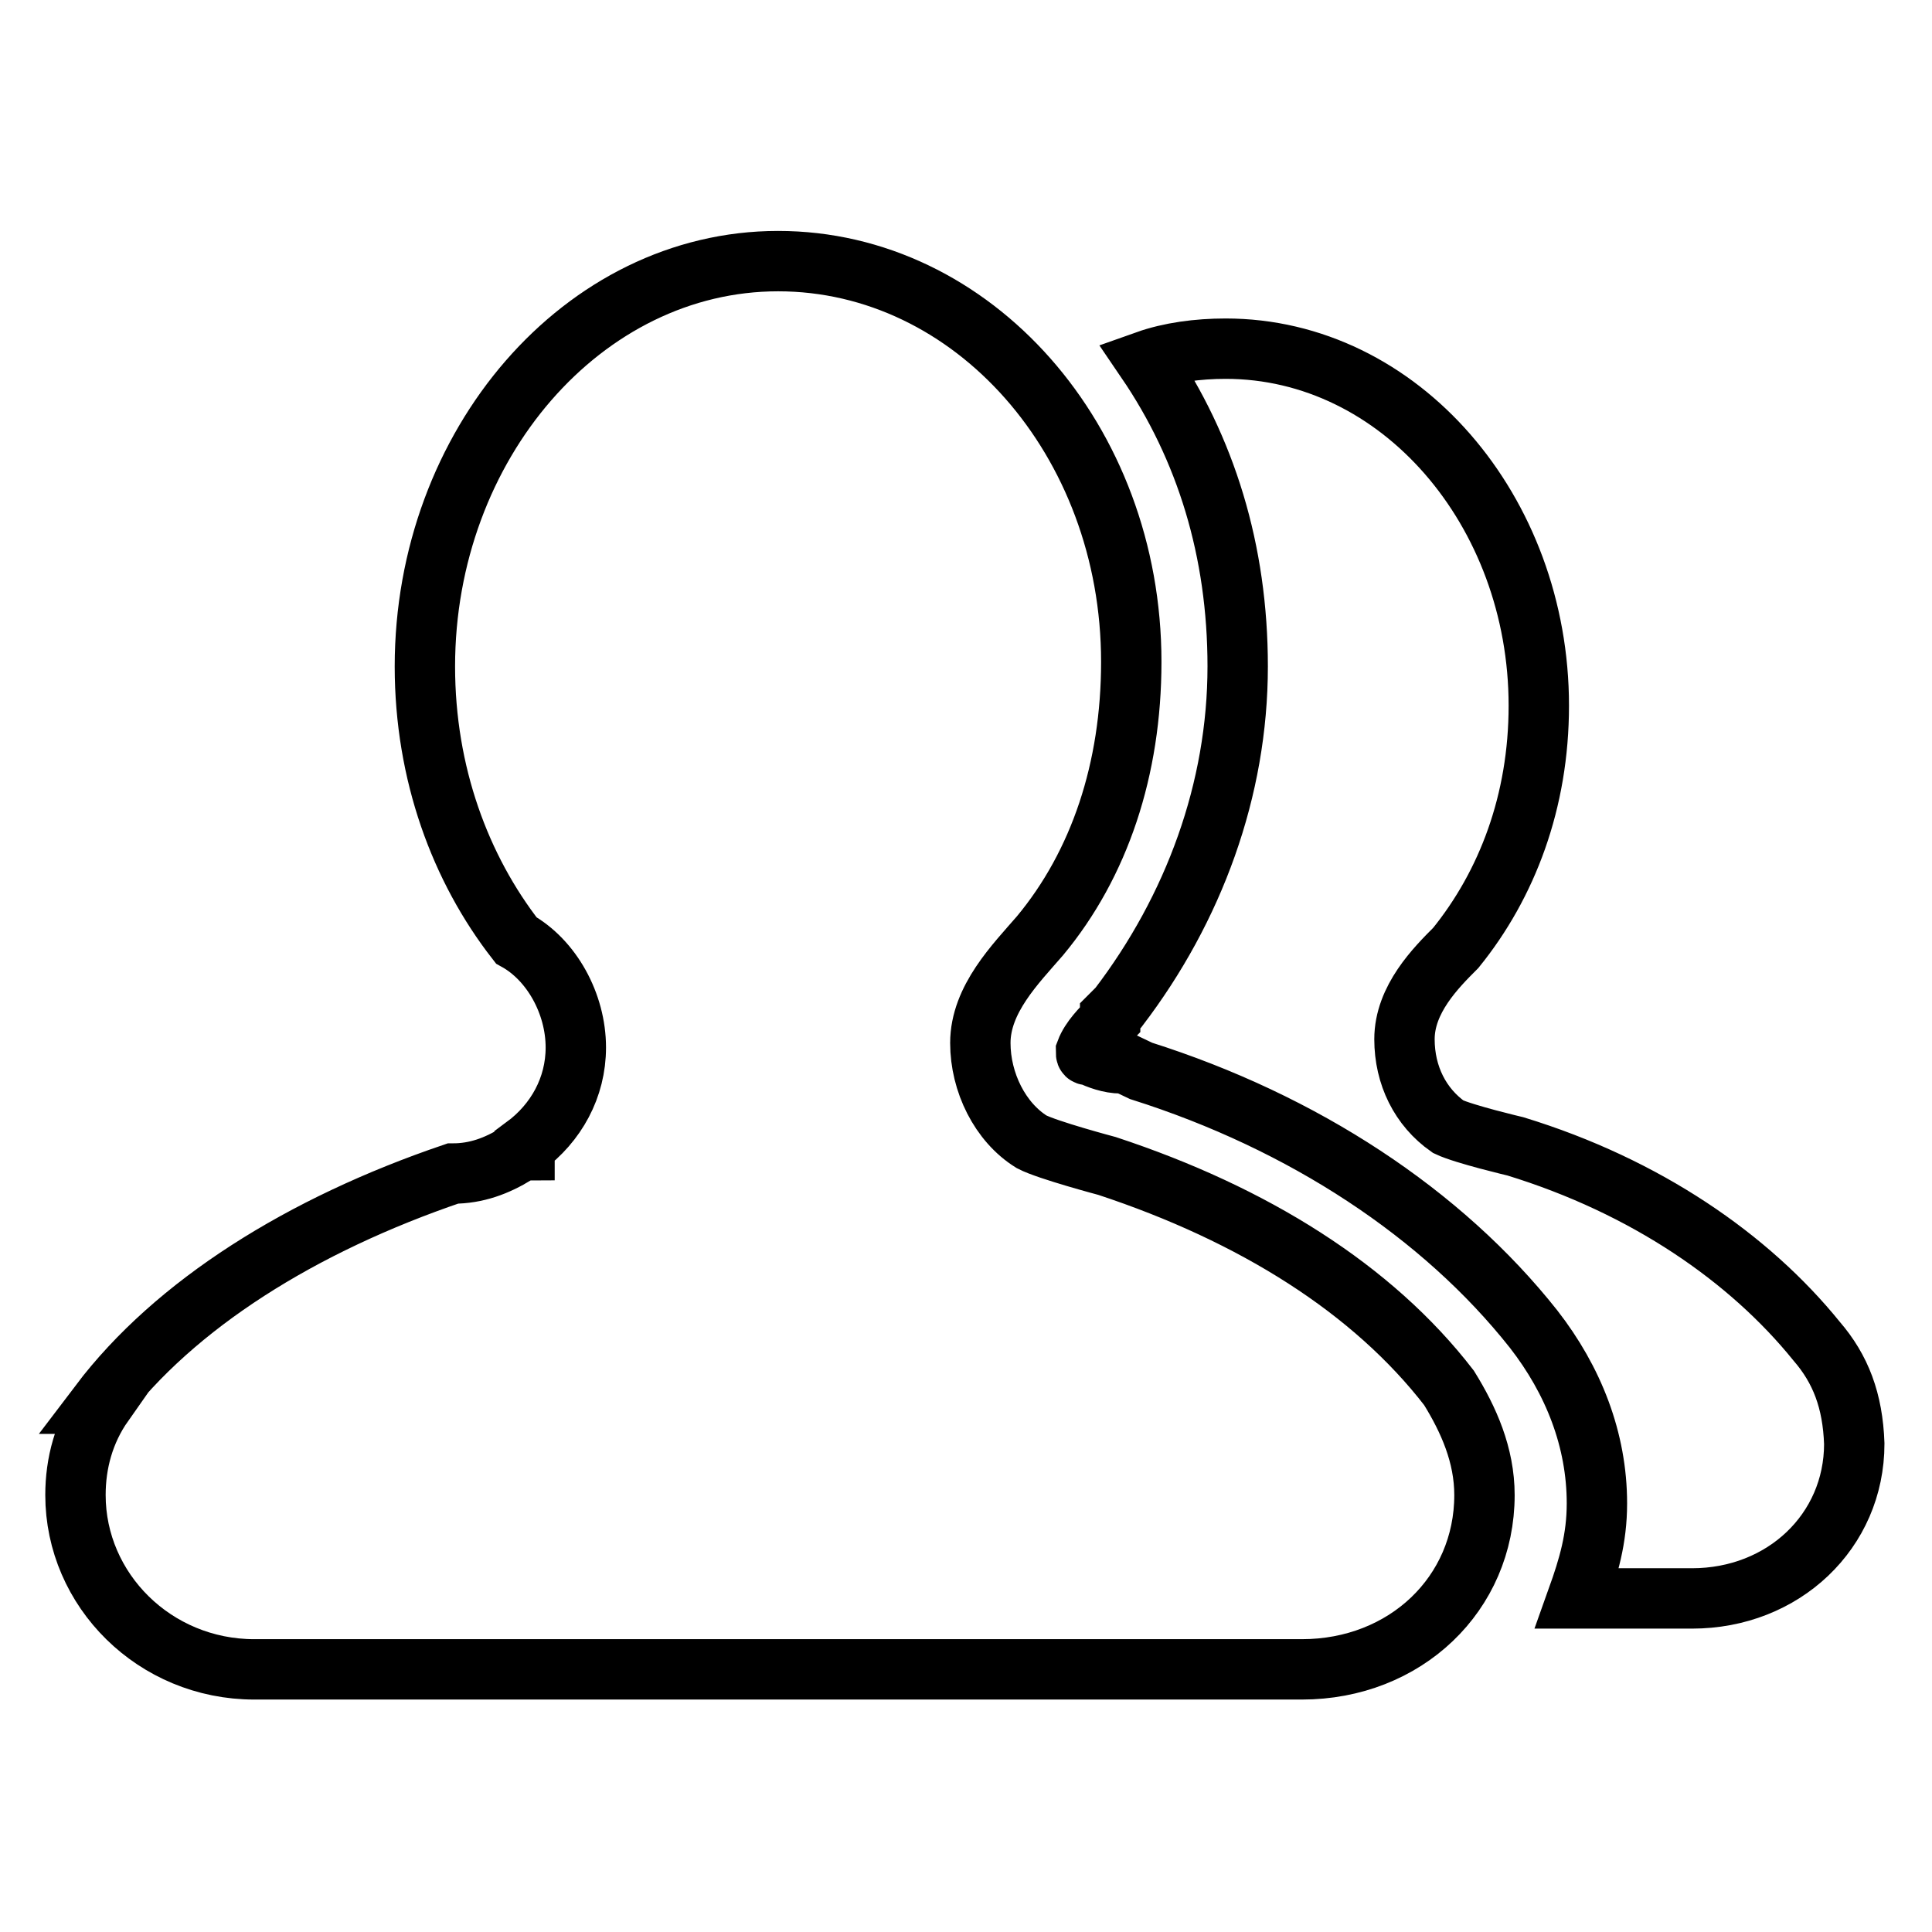 <?xml version="1.0" encoding="utf-8"?>
<!-- Svg Vector Icons : http://www.onlinewebfonts.com/icon -->
<!DOCTYPE svg PUBLIC "-//W3C//DTD SVG 1.1//EN" "http://www.w3.org/Graphics/SVG/1.1/DTD/svg11.dtd">
<svg version="1.1" xmlns="http://www.w3.org/2000/svg" xmlns:xlink="http://www.w3.org/1999/xlink" x="0px" y="0px" viewBox="0 0 256 256" enable-background="new 0 0 256 256" xml:space="preserve">
<g> <path stroke-width="8" fill-opacity="0" stroke="#000000"  d="M146.7,154.5c0,0-7.9-2.1-10-3.2c-4.2-2.6-6.8-7.9-6.8-13.1c0-5.8,4.7-10.5,7.9-14.2 c7.9-9.5,12.1-22.1,12.1-36.3c0-29.4-21-53.1-46.8-53.1S56.3,58.9,56.3,88.3c0,14.2,4.7,26.8,12.1,36.3c4.7,2.6,7.9,8.4,7.9,14.2 c0,5.3-2.6,10-6.8,13.1v0.5c-0.5,0-1.1,0.5-1.1,0.5c-2.6,1.6-5.3,2.6-8.4,2.6c-20,6.8-36.8,17.3-46.8,30.5h0.5 c-2.6,3.7-3.7,7.9-3.7,12.1c0,12.6,10.5,23.1,23.7,23.1h138.8c13.7,0,24.2-10,24.2-23.1c0-5.3-2.1-10-4.7-14.2 C181.9,170.8,166.1,160.9,146.7,154.5L146.7,154.5z M240.7,177.7c-8.9-11-22.6-20.5-39.9-25.8c0,0-6.8-1.6-8.9-2.6 c-3.7-2.6-5.8-6.8-5.8-11.6c0-5.3,4.2-9.5,6.8-12.1c6.8-8.4,11-19.4,11-32.1c0-25.8-18.4-47.3-41.5-47.3c-3.7,0-7.4,0.5-10.5,1.6 c7.9,11.6,12.1,25.2,12.1,40.5c0,16.3-5.8,32.1-15.8,45.2l-1.1,1.1v0.5c-1.1,1.1-2.6,2.6-3.2,4.2c0,0.5,0,0.5,0.5,0.5 c1.1,0.5,2.6,1.1,4.2,1.1h0.5l2.1,1c21.5,6.8,39.9,18.9,52,34.2c5.3,6.8,8.4,14.7,8.4,23.1c0,4.7-1.1,8.4-2.6,12.6h15.2 c12.1,0,21.5-8.9,21.5-20.5C245.5,185.6,243.9,181.4,240.7,177.7z"/></g>
</svg>